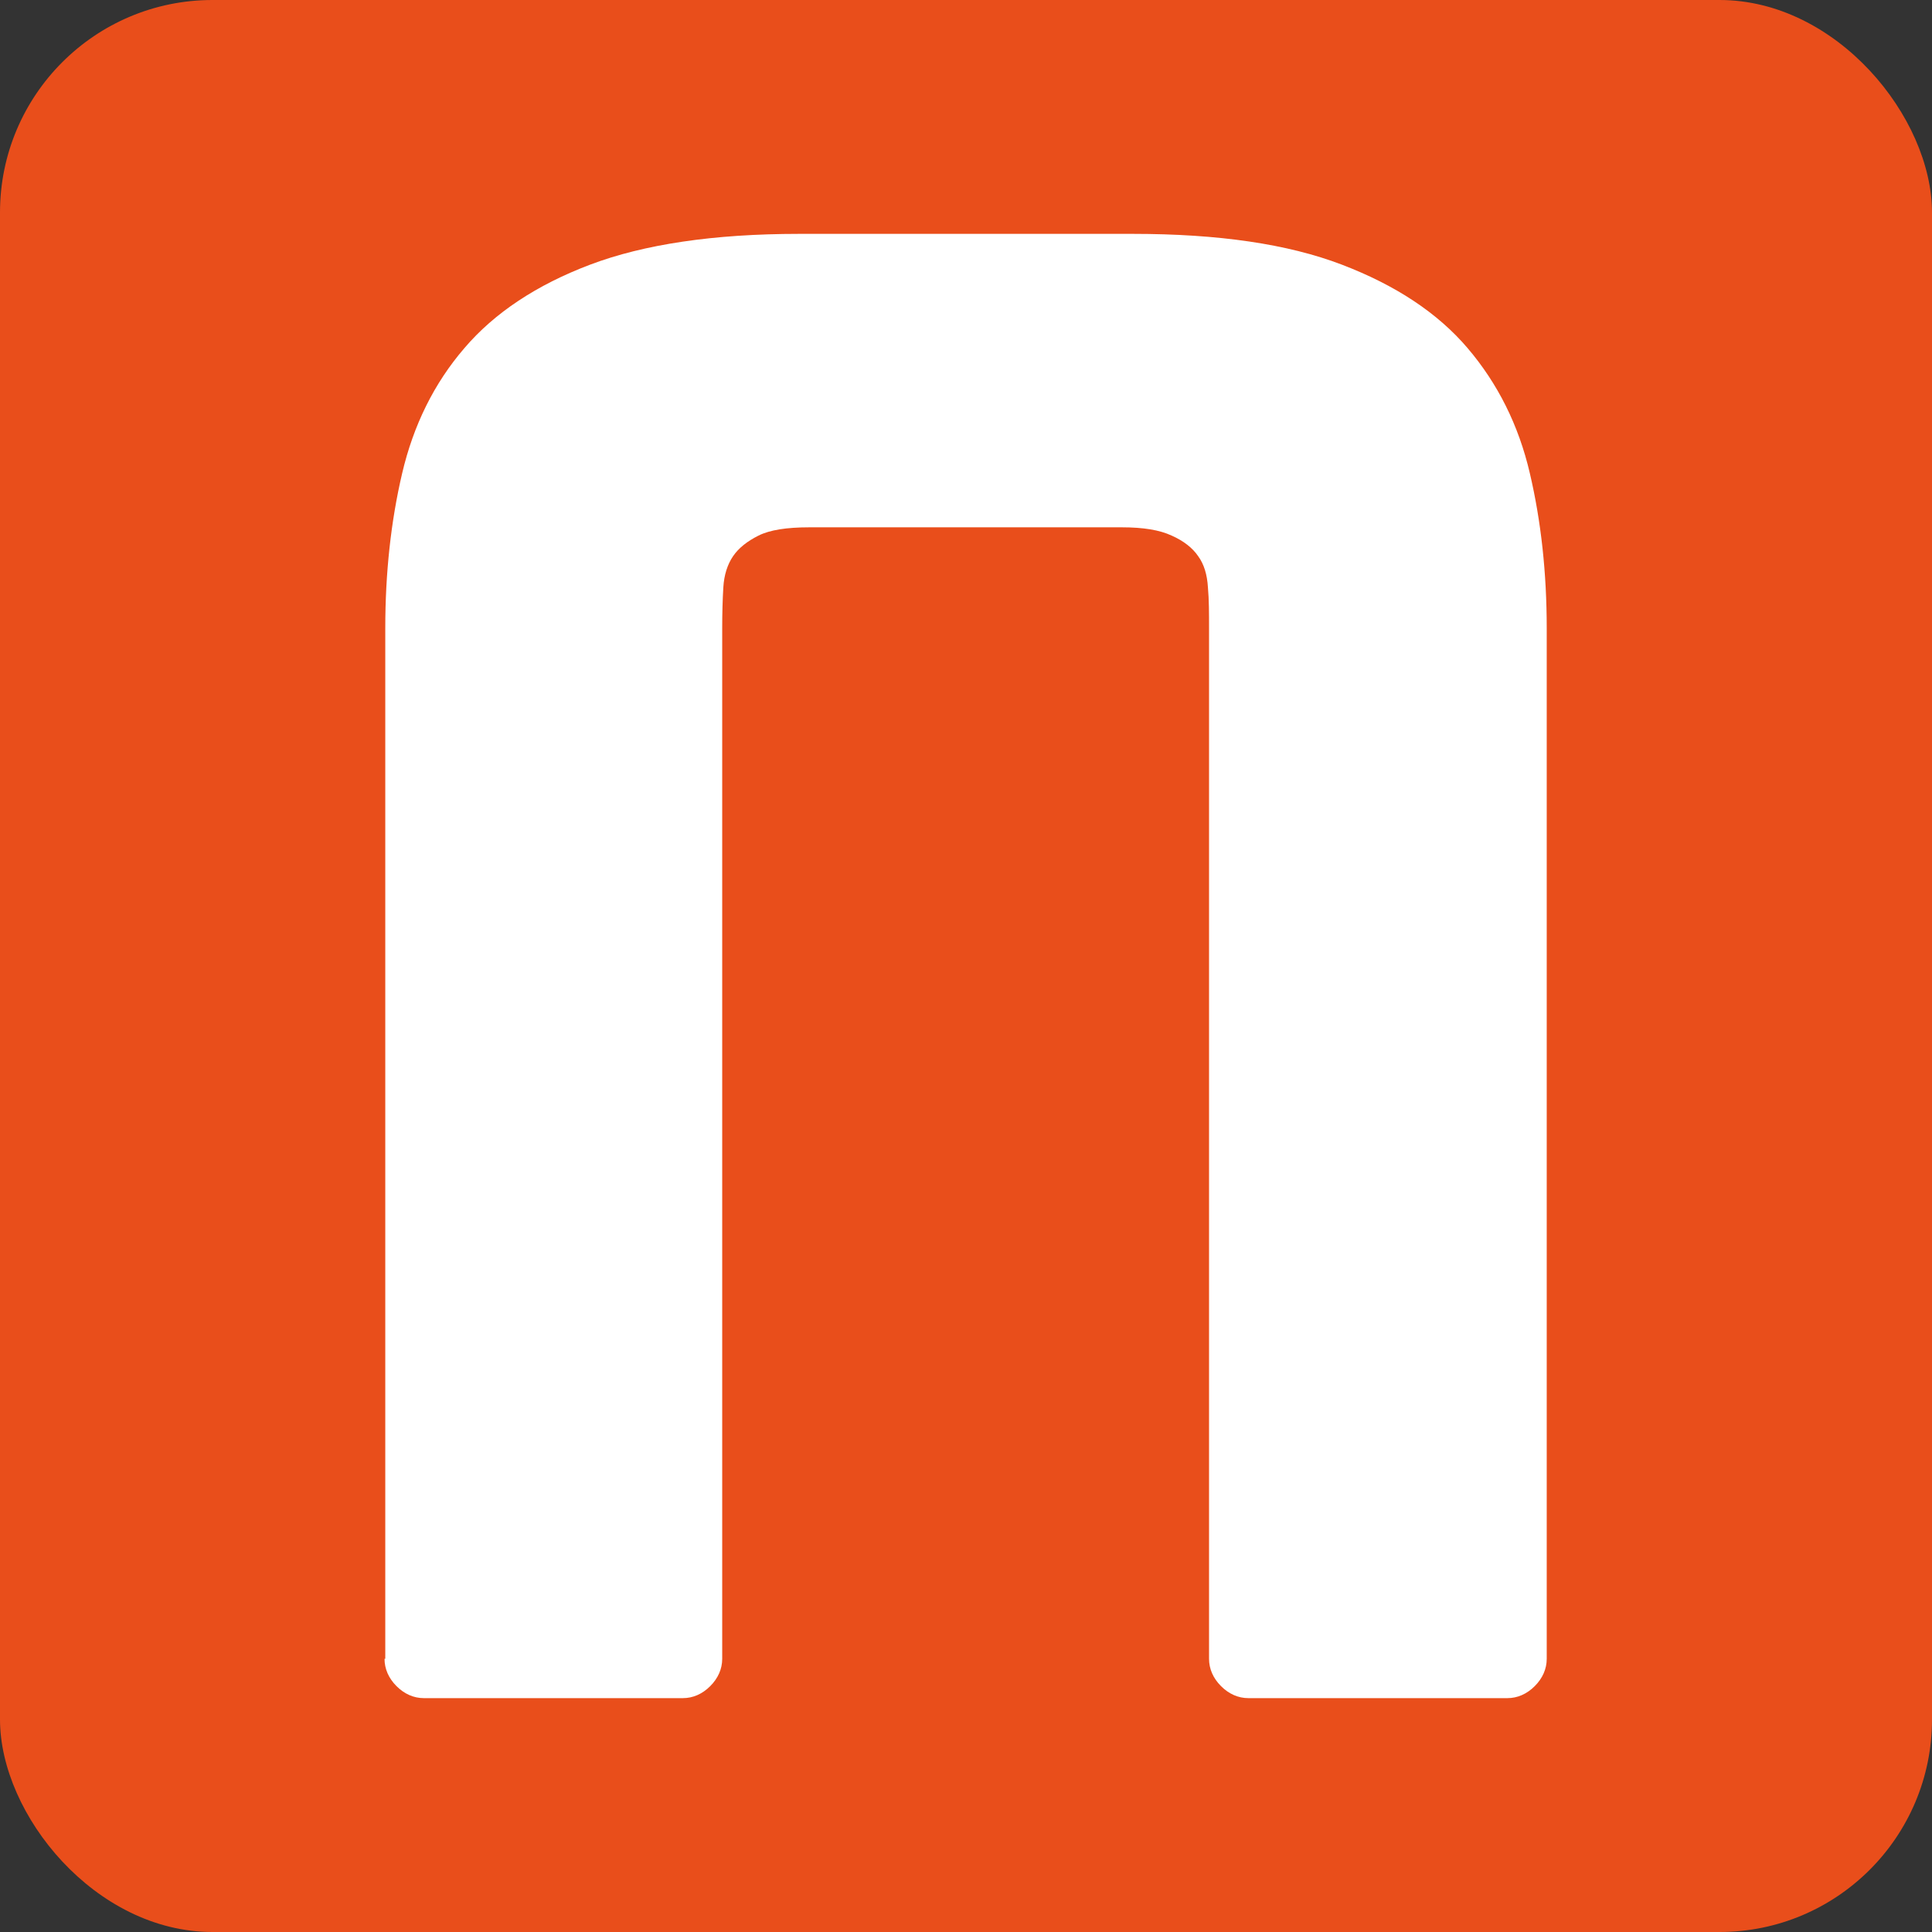 <?xml version="1.0" encoding="UTF-8"?> <svg xmlns="http://www.w3.org/2000/svg" id="_Слой_2" data-name="Слой 2" viewBox="0 0 51.55 51.55"><rect x="0" y="0" width="51.55" height="51.55" fill="#333333" stroke="none"/><defs><style> .cls-1 { fill: #fff; } .cls-1, .cls-2 { stroke-width: 0px; } .cls-2 { fill: #e94e1b; } </style></defs><g id="_Слой_1-2" data-name="Слой 1"><rect class="cls-2" width="51.55" height="51.55" rx="5.67" ry="5.67"></rect><path class="cls-1" d="m10.28,44.26v-27.5c0-1.47.15-2.85.45-4.13.3-1.28.85-2.4,1.66-3.34.8-.94,1.93-1.69,3.36-2.23s3.29-.82,5.57-.82h8.91c2.28,0,4.13.27,5.57.82,1.44.55,2.56,1.29,3.36,2.23s1.36,2.05,1.66,3.34c.3,1.28.45,2.66.45,4.13v27.5c0,.27-.11.52-.32.73-.21.21-.46.32-.73.32h-6.91c-.27,0-.52-.11-.73-.32-.21-.21-.32-.46-.32-.73v-27.5c0-.39,0-.76-.03-1.09-.02-.33-.1-.61-.26-.83-.15-.22-.39-.41-.71-.55-.32-.15-.76-.22-1.32-.22h-8.35c-.6,0-1.05.07-1.35.22-.3.15-.53.33-.68.55-.15.22-.24.5-.26.83-.02.33-.03.7-.03,1.09v27.5c0,.27-.11.52-.32.73-.21.21-.46.32-.73.32h-6.91c-.27,0-.52-.11-.73-.32-.21-.21-.32-.46-.32-.73Z"></path></g></svg> 